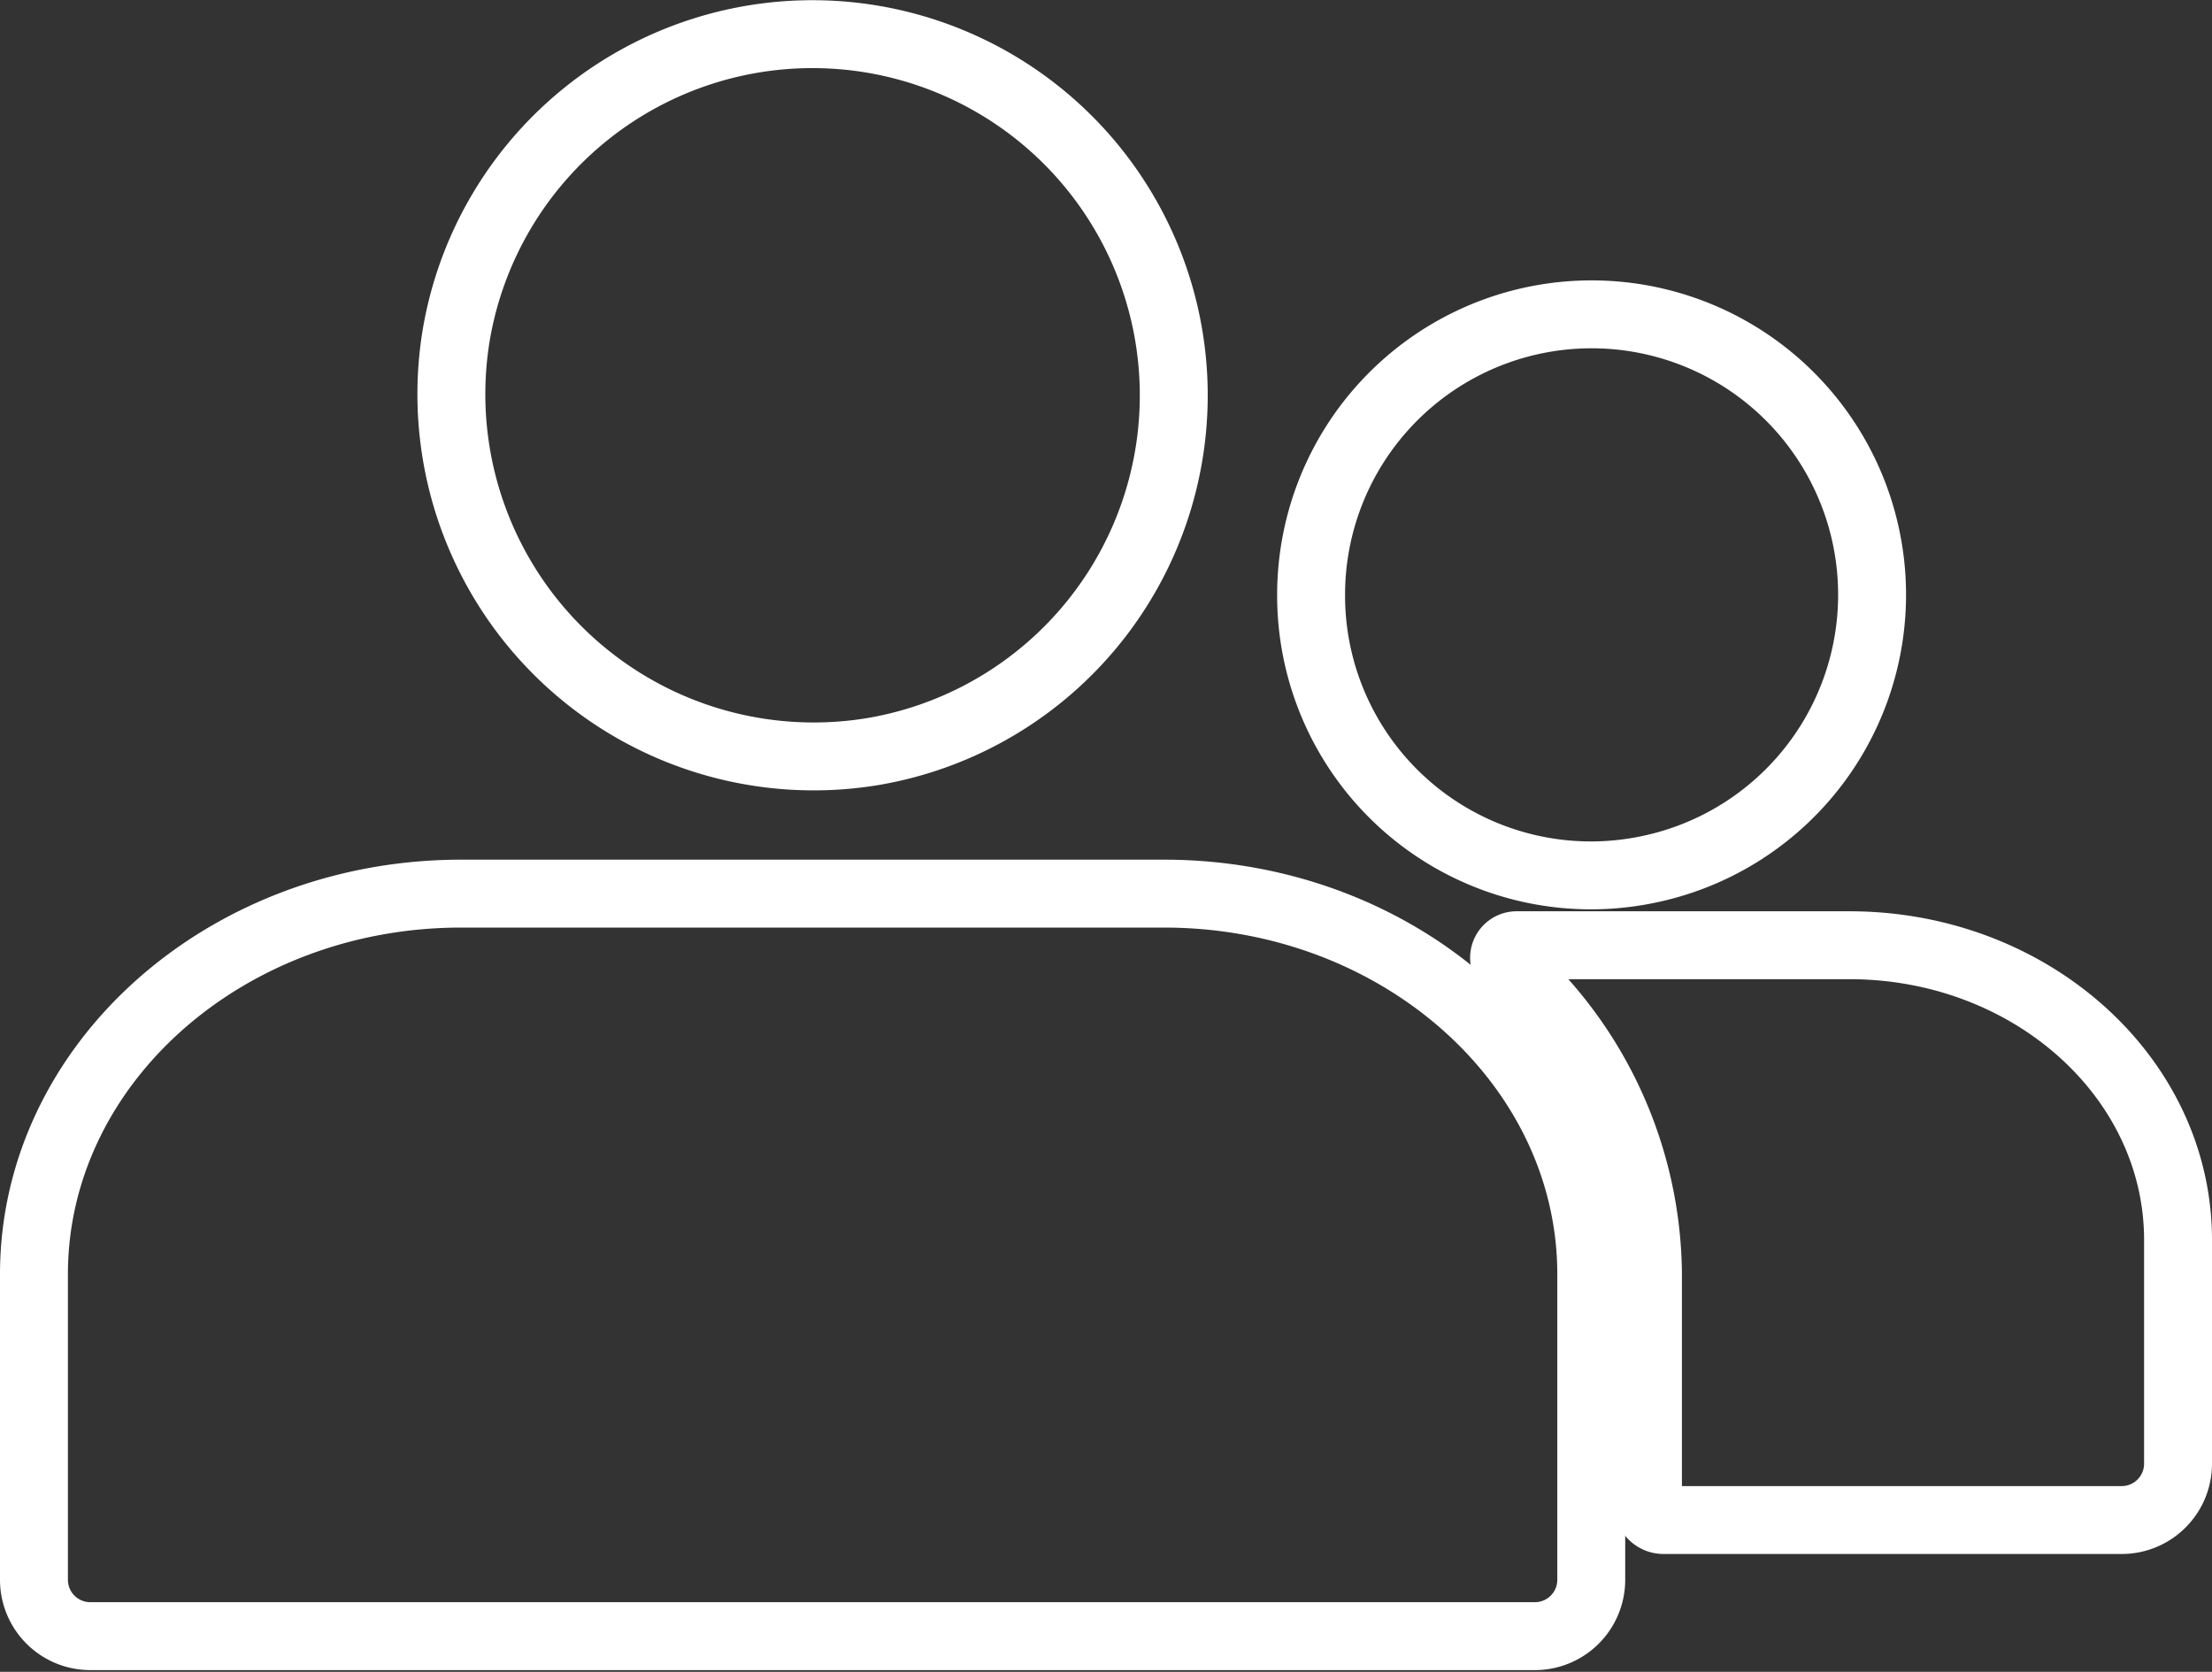 <svg xmlns="http://www.w3.org/2000/svg" viewBox="0 0 65.14 49.24"><rect x="0" y="0" width="65.14" height="49.24" fill="#333333" stroke="none"/><defs><style>.cls-1{fill:none;stroke:#fff;stroke-miterlimit:10;stroke-width:2px;}</style></defs><title>HUmans</title><g id="Layer_2" data-name="Layer 2"><g id="Layer_1-2" data-name="Layer 1"><path class="cls-1" d="M25.74,22.13A10.64,10.64,0,1,0,13.44,9.84a10.67,10.67,0,0,0,12.3,12.29Z"/><path class="cls-1" d="M34.28,26.32H13.58C6.64,26.32,1,31.35,1,37.53v9a1.66,1.66,0,0,0,1.66,1.66H45.2a1.66,1.66,0,0,0,1.66-1.66v-9c0-6.18-5.65-11.21-12.58-11.21Z"/><path class="cls-1" d="M48.48,25.62a8.26,8.26,0,1,0-9.87-8.1,8.24,8.24,0,0,0,9.87,8.1Z"/><path class="cls-1" d="M54.46,27.84H44.67a.37.37,0,0,0-.26.64,12.22,12.22,0,0,1,4.12,9v6.82a.46.46,0,0,0,.47.47H62.48a1.66,1.66,0,0,0,1.66-1.66V36.52c0-4.79-4.34-8.68-9.68-8.68Z"/></g></g></svg>